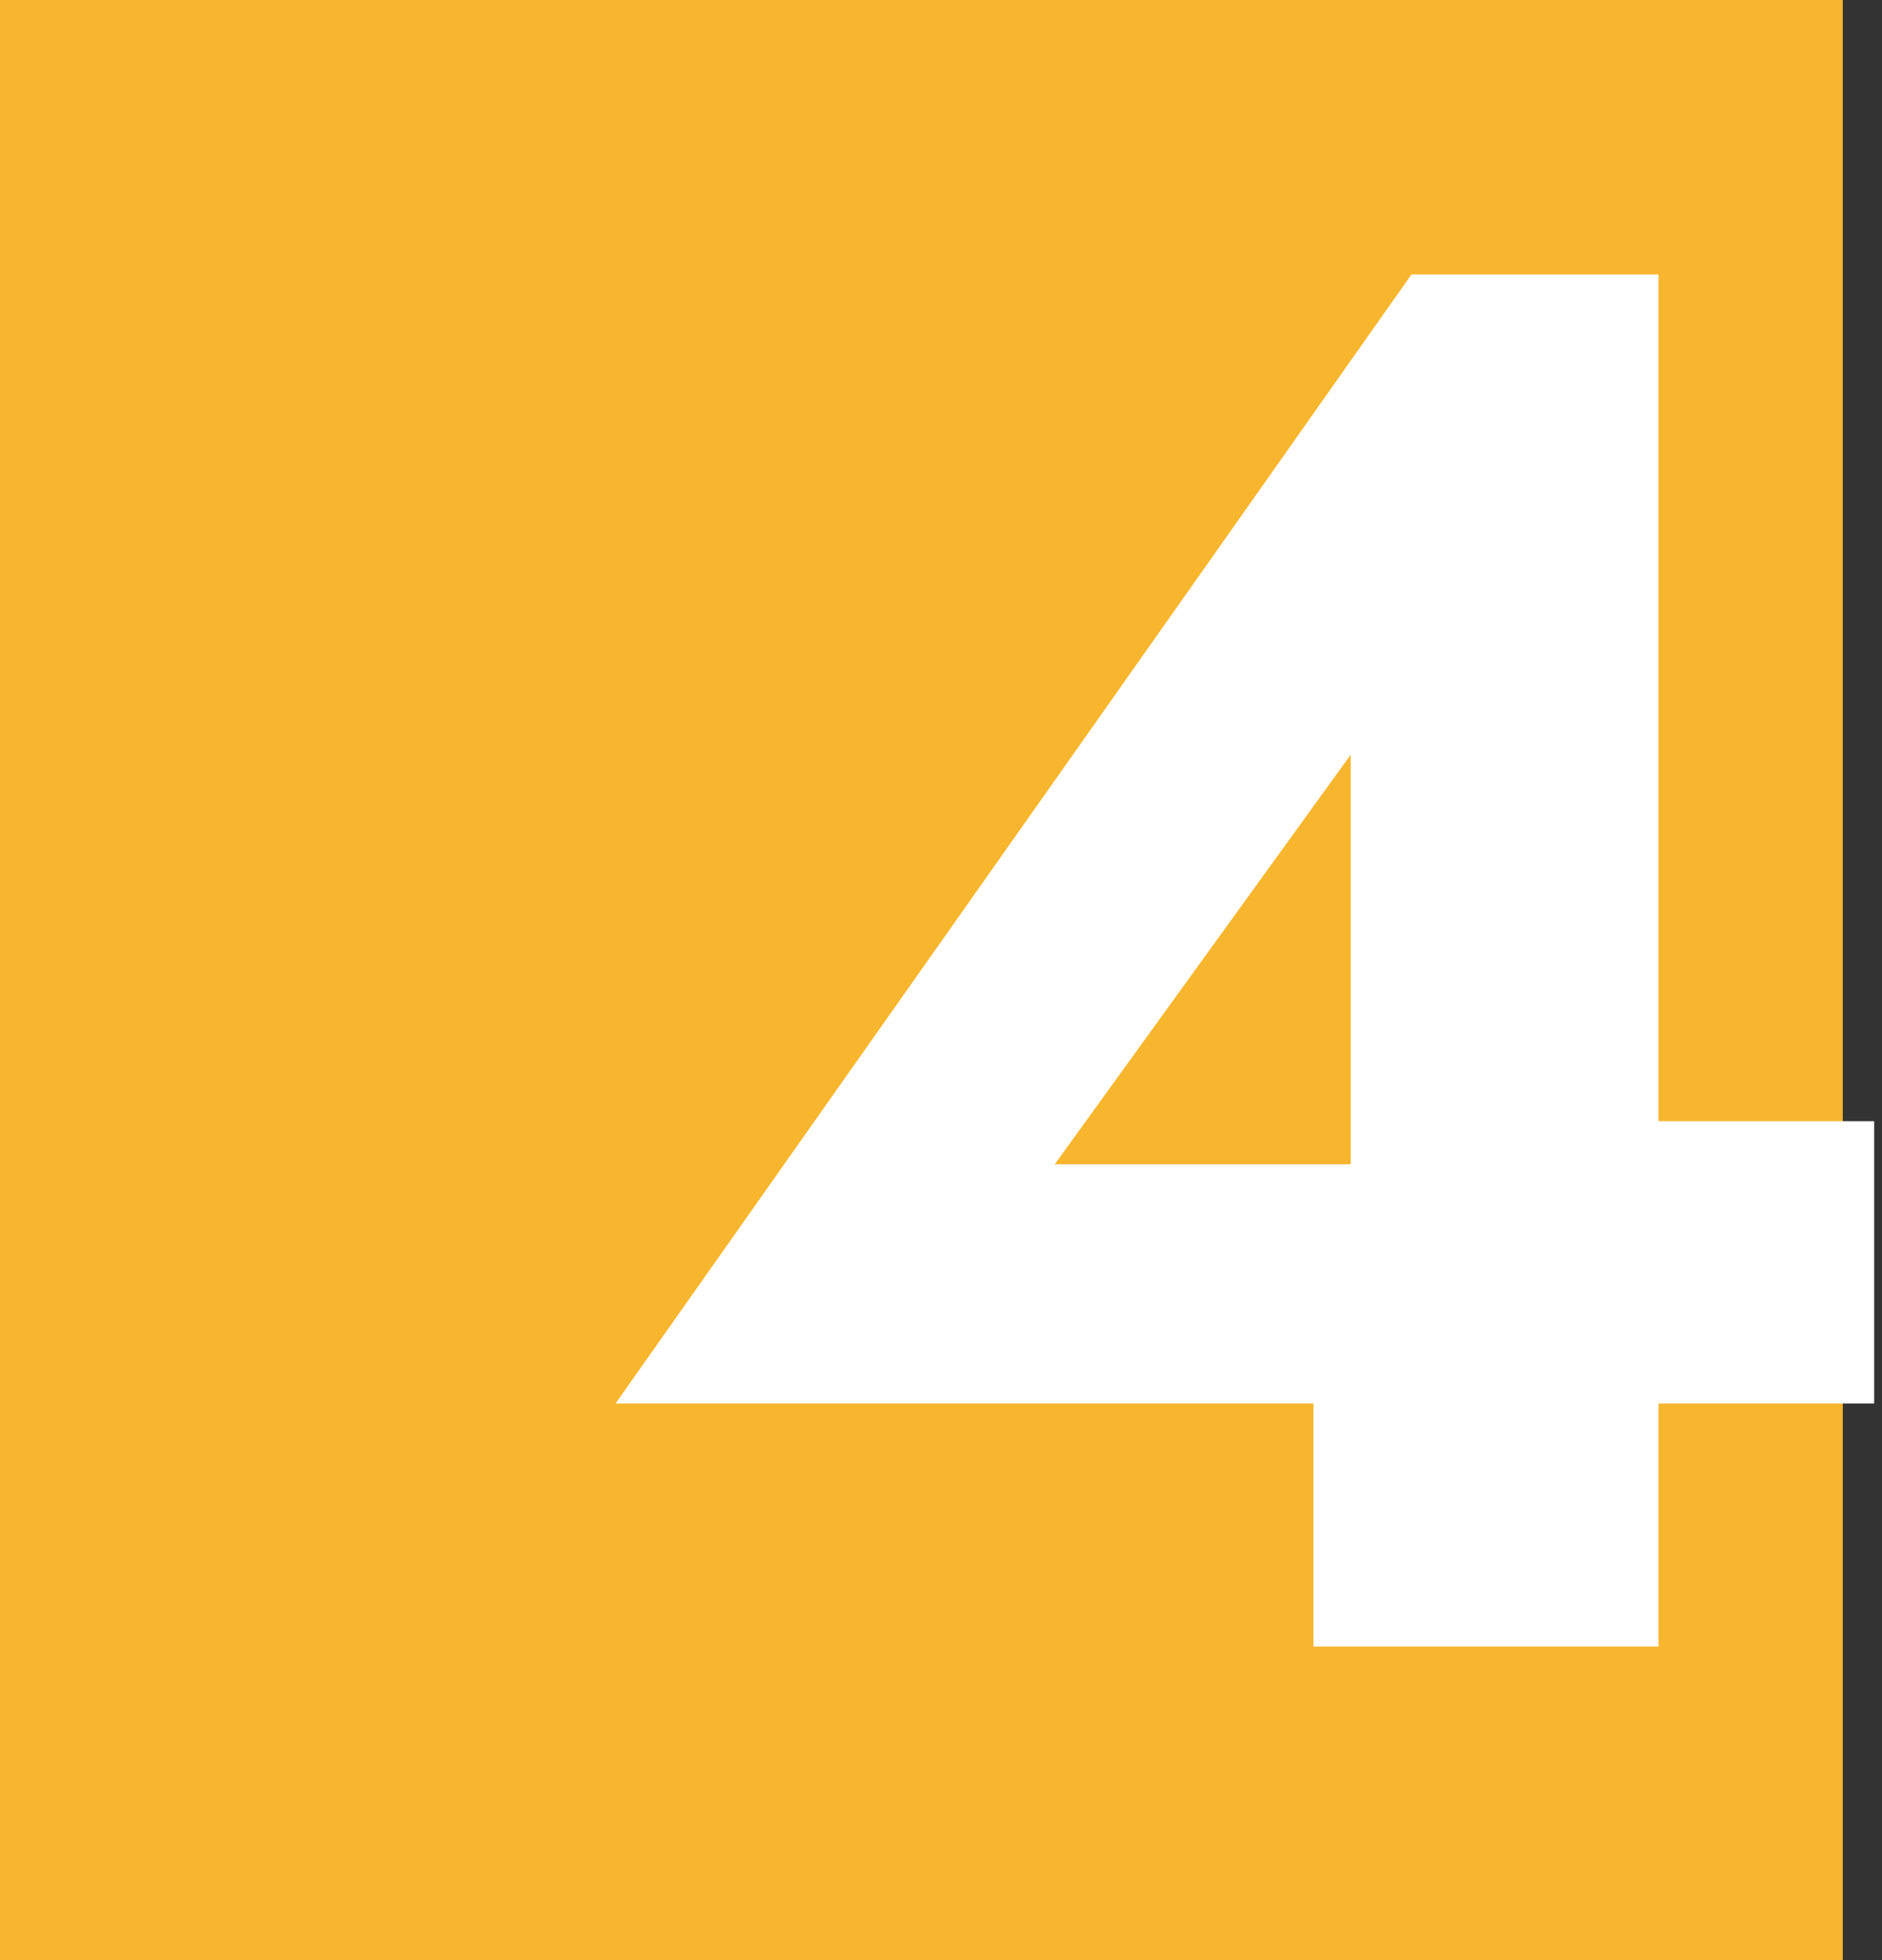 <svg width="48" height="50" fill="none" xmlns="http://www.w3.org/2000/svg"><rect width="100%" height="100%" fill="#333333" stroke="none"/><path fill="#F7B62D" d="M0 0h47v50H0z"/><path d="M15.7 35.8L36 7h6.3v35h-8.8v-8.8l.95-.55v-13.4L26.9 29.7h12.9l.85-1.1h7.15v7.2H15.7z" fill="#fff"/></svg>